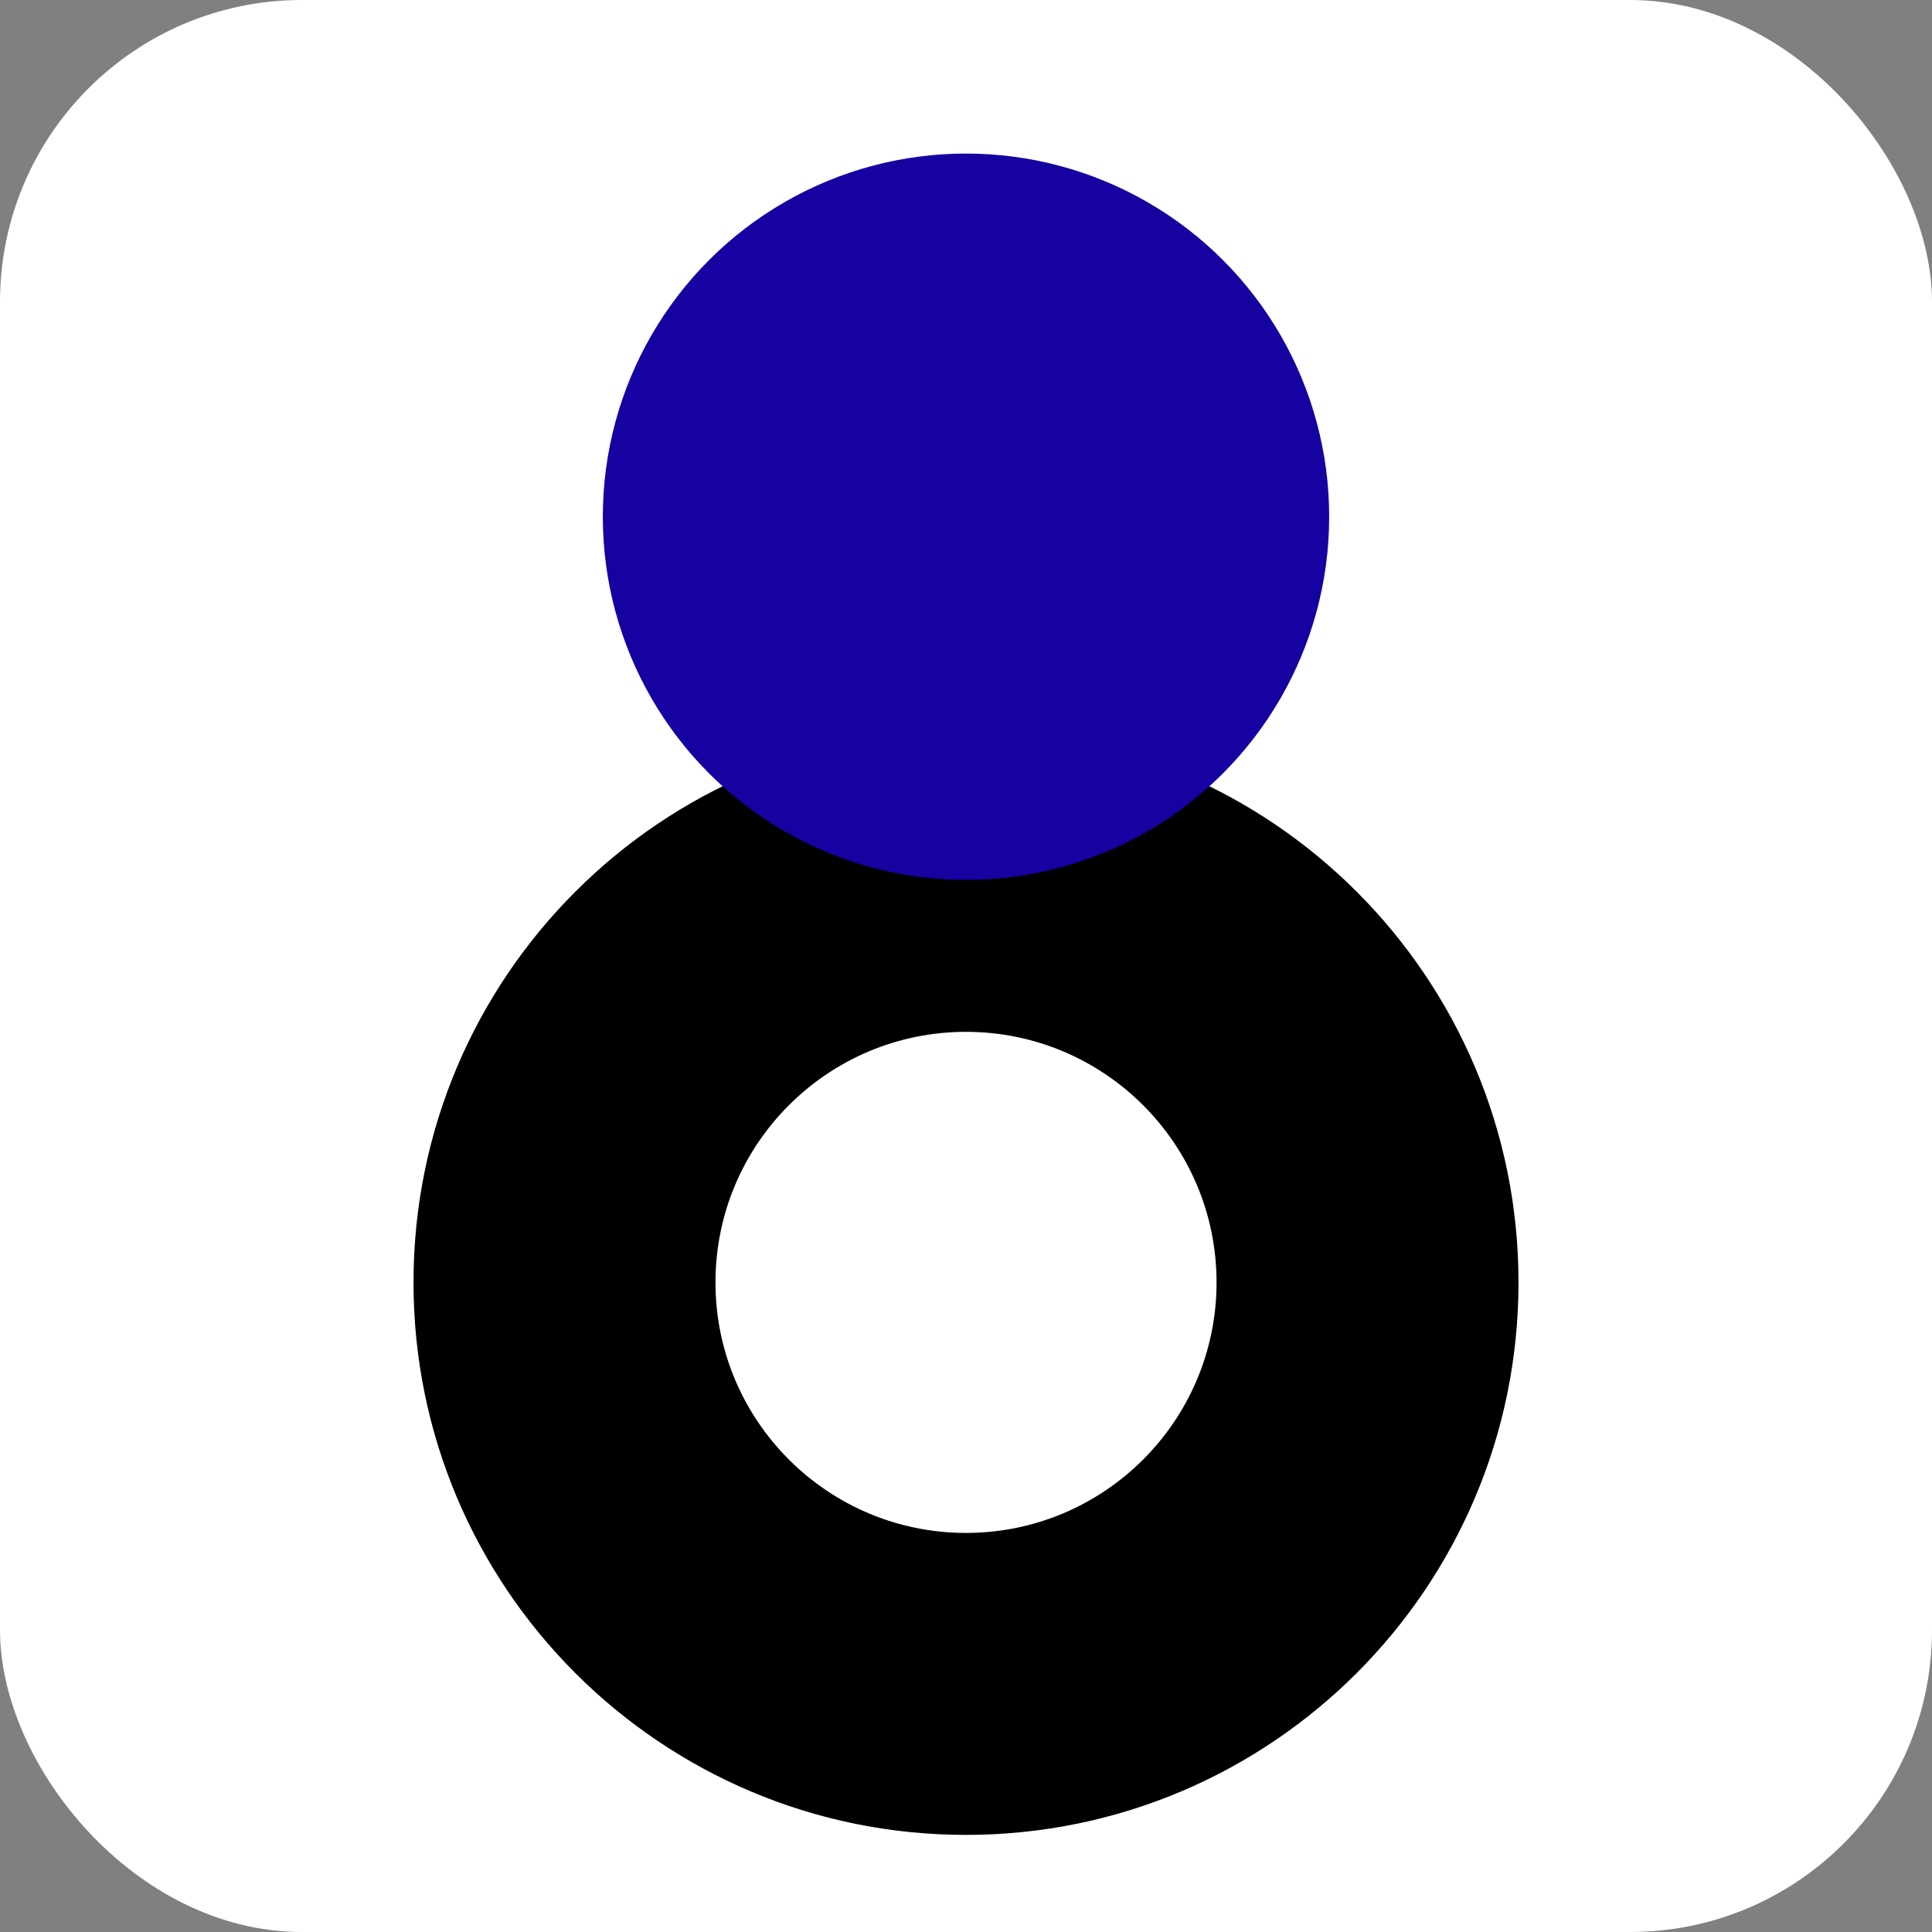 <?xml version="1.0" encoding="UTF-8" standalone="no"?>
<!-- Created with Inkscape (http://www.inkscape.org/) -->

<svg
   version="1.1"
   id="svg1"
   width="256"
   height="256"
   viewBox="0 0 256 256"
   sodipodi:docname="olivia_w_br_40.svg"
   inkscape:version="1.4 (e7c3feb1, 2024-10-09)"
   xmlns:inkscape="http://www.inkscape.org/namespaces/inkscape"
   xmlns:sodipodi="http://sodipodi.sourceforge.net/DTD/sodipodi-0.dtd"
   xmlns="http://www.w3.org/2000/svg"
   xmlns:svg="http://www.w3.org/2000/svg">
  <rect x="0" y="0" width="256" height="256" fill="#808080" stroke="none"/>
  <defs
     id="defs1">
    <inkscape:path-effect
       effect="fill_between_many"
       method="originald"
       linkedpaths="#path1,0,1|#path1-3,0,1|"
       id="path-effect13" />
  </defs>
  <sodipodi:namedview
     id="namedview1"
     pagecolor="#505050"
     bordercolor="#eeeeee"
     borderopacity="1"
     inkscape:showpageshadow="0"
     inkscape:pageopacity="0"
     inkscape:pagecheckerboard="0"
     inkscape:deskcolor="#505050"
     inkscape:zoom="2.9230272"
     inkscape:cx="117.17305"
     inkscape:cy="120.59416"
     inkscape:window-width="1520"
     inkscape:window-height="982"
     inkscape:window-x="489"
     inkscape:window-y="261"
     inkscape:window-maximized="0"
     inkscape:current-layer="svg1" />
  <rect
     style="fill:#ffffff;fill-opacity:1;stroke:none;stroke-width:1;stroke-linecap:butt;stroke-linejoin:round;stroke-miterlimit:1;stroke-dasharray:none;stroke-opacity:1;paint-order:fill markers stroke"
     id="rect17"
     width="256"
     height="256"
     x="0"
     y="0"
     rx="40"
     ry="40" />
  <g
     inkscape:groupmode="layer"
     id="layer2"
     inkscape:label="Image 2"
     style="display:inline"
     transform="translate(-4.217,-4.691)">
    <path
       d="m 132.217,101.906 c -40.162,0 -72.709,32.547 -72.709,72.709 0,40.162 32.547,72.709 72.709,72.709 40.162,0 72.709,-32.547 72.709,-72.709 0,-40.162 -32.547,-72.709 -72.709,-72.709 z m 0,39.01 c 18.605,0 33.699,15.094 33.699,33.699 0,18.605 -15.094,33.697 -33.699,33.697 -18.605,0 -33.697,-15.092 -33.697,-33.697 0,-18.605 15.092,-33.699 33.697,-33.699 z"
       style="display:inline;fill:#000000;stroke:#000000;stroke-linejoin:round;stroke-miterlimit:1;fill-opacity:1;stroke-opacity:1;paint-order:fill markers stroke"
       id="path14" />
    <circle
       style="display:inline;fill:#1502a1;stroke:none;stroke-width:1;stroke-linecap:butt;stroke-linejoin:round;stroke-miterlimit:1;stroke-dasharray:none;stroke-opacity:1;fill-opacity:1"
       id="path1-7"
       cx="132.217"
       cy="73.161"
       r="48.123" />
  </g>
</svg>
